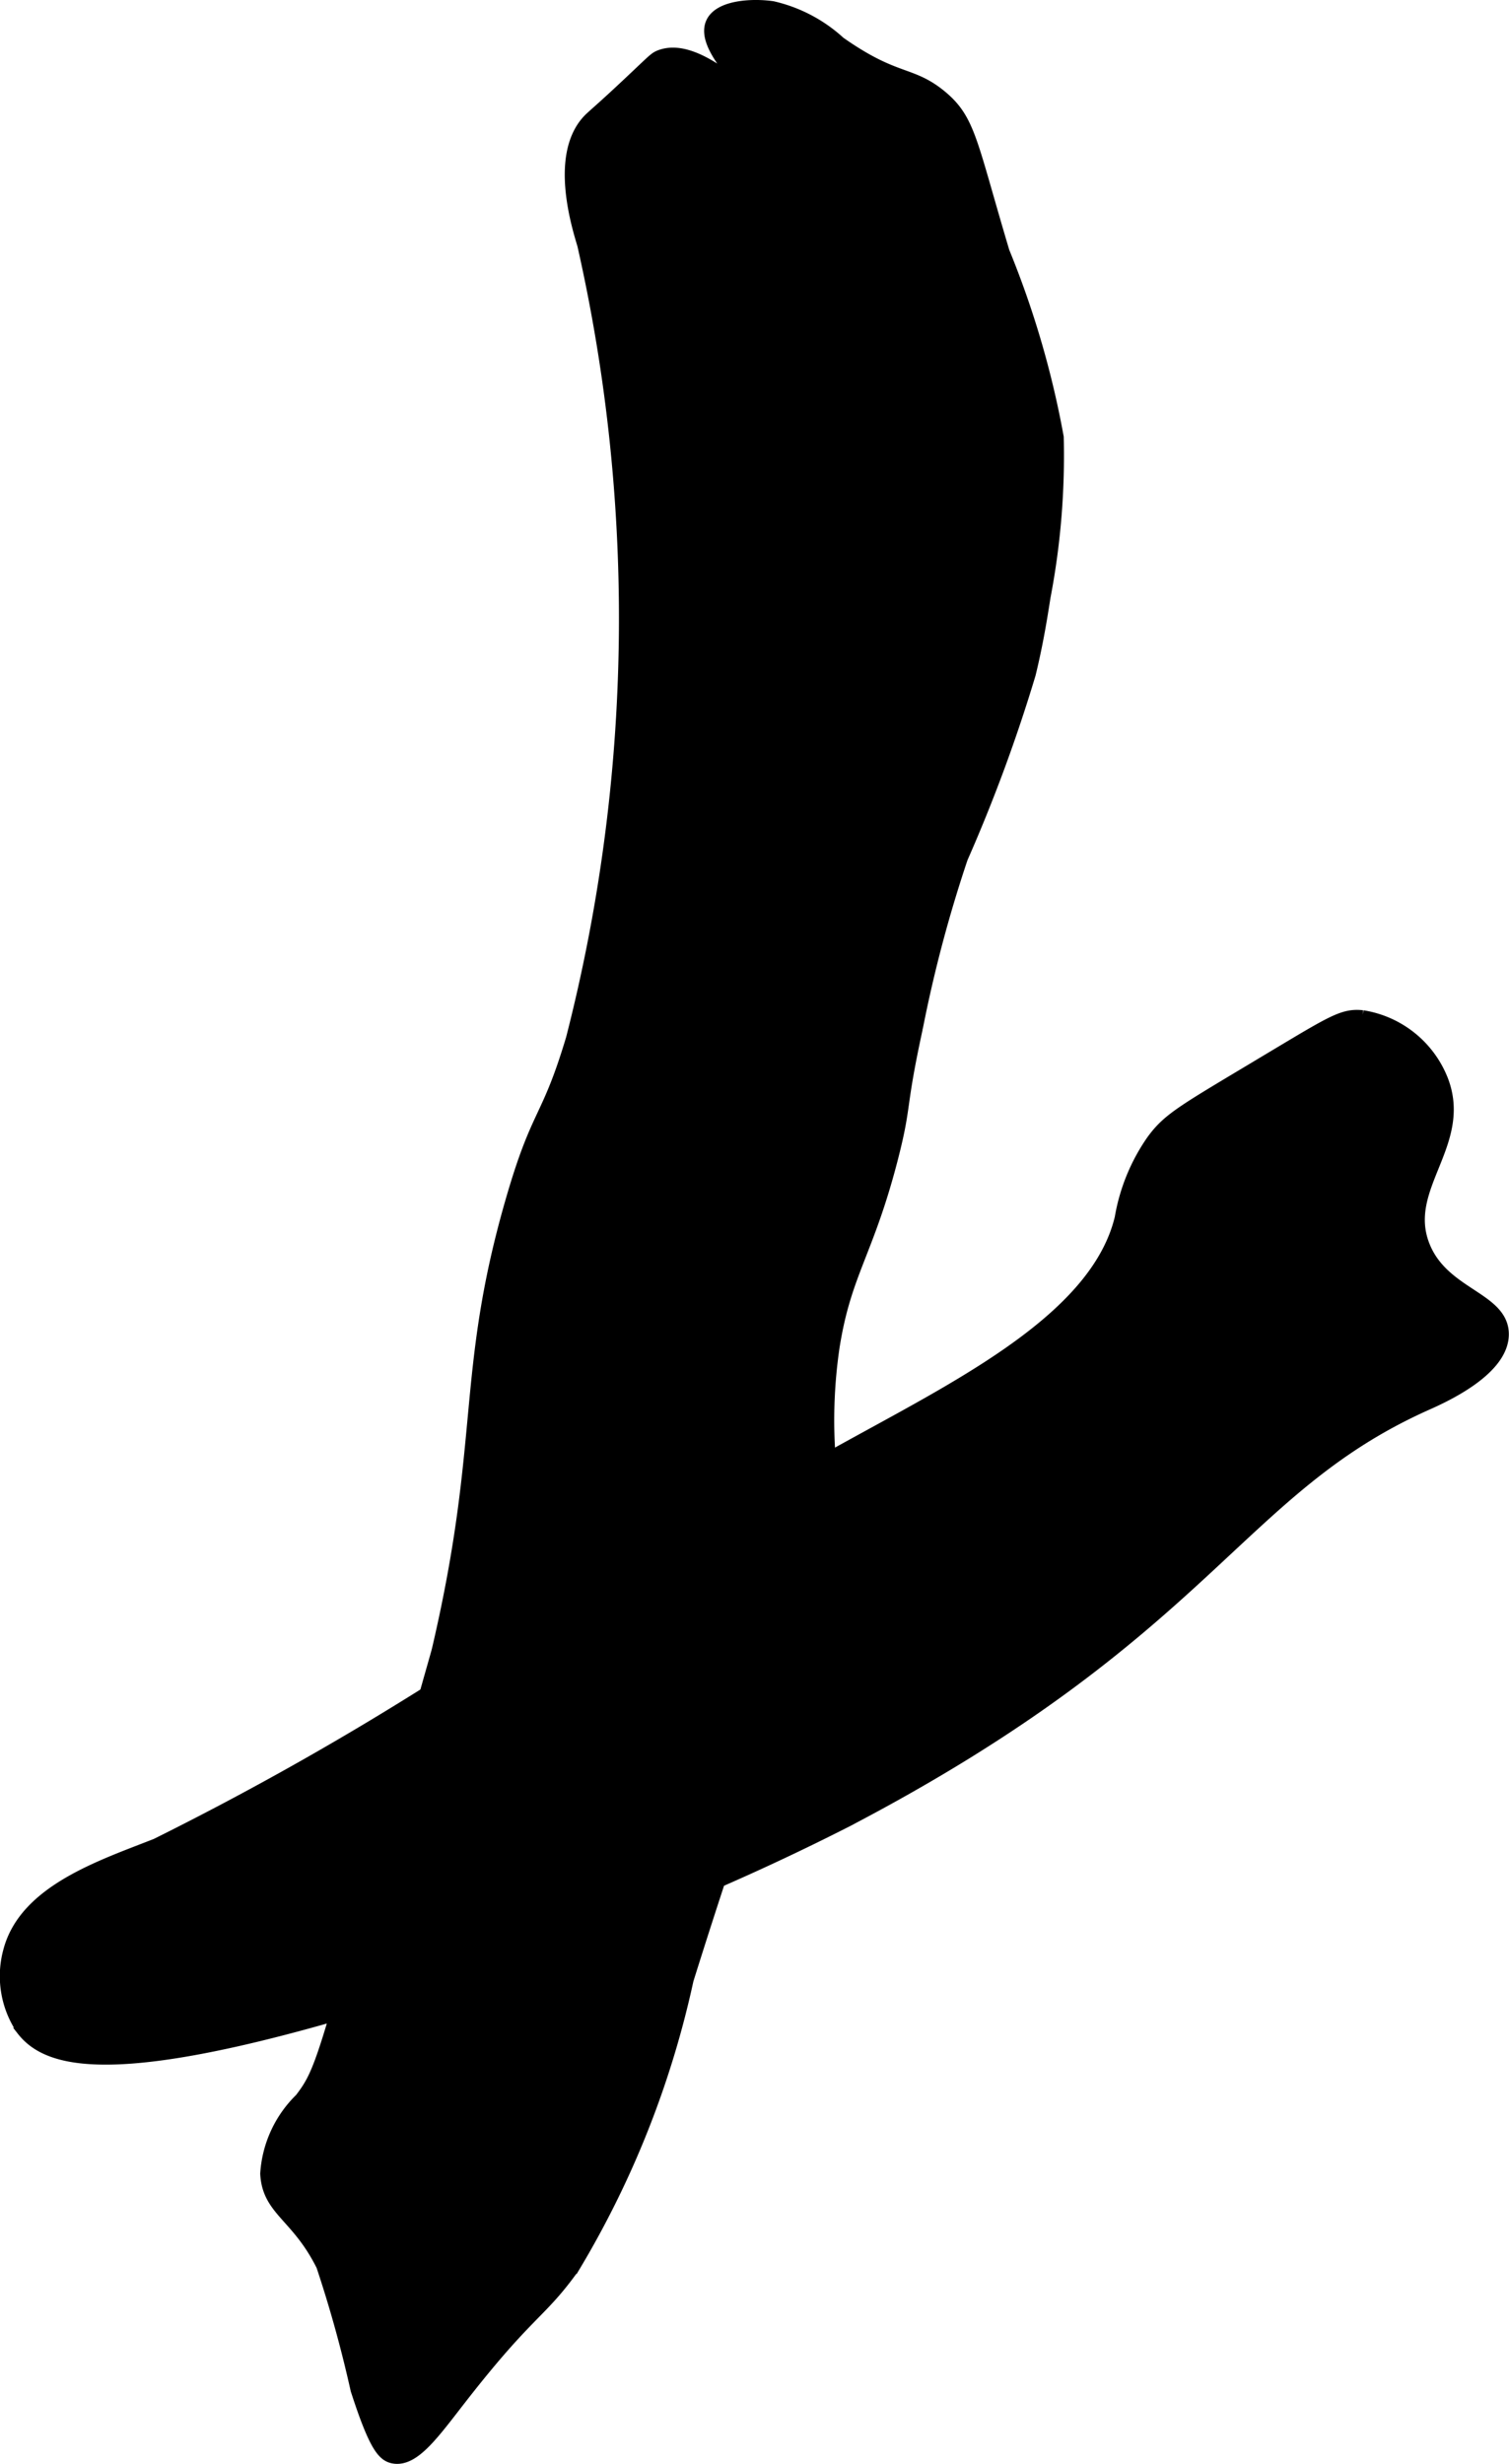 <?xml version="1.0" encoding="UTF-8"?>
<svg xmlns="http://www.w3.org/2000/svg"
     version="1.1"
     width="4.79mm"
     height="7.819mm"
     viewBox="0 0 13.577 22.164">
   <defs>
      <style type="text/css"><![CDATA[
      .a {
        stroke: #000;
        stroke-miterlimit: 10;
        stroke-width: 0.15px;
      }
    ]]></style>
   </defs>
   <path class="a"
         d="M5.268,2.197A15.249,15.249,0,0,1,5.166,9.349c-.228.761-.307.634-.547,1.469-.443,1.541-.222,2.136-.652,3.995-.023.101.005-.024-.441,1.579-.593,2.137-.613,2.252-.806,2.503a1.008,1.008,0,0,0-.304.658c.017.32.275.362.502.819a11.309,11.309,0,0,1,.31,1.119c.163.505.236.578.312.594.172.036.347-.214.594-.531.615-.789.708-.748,1.012-1.174A8.505,8.505,0,0,0,6.166,17.804c.937-2.992,1.33-3.534,1.281-4.647a4.553,4.553,0,0,1,.032-1.041c.107-.68.309-.849.531-1.719.122-.479.058-.416.219-1.156a12.133,12.133,0,0,1,.406-1.531A14.272,14.272,0,0,0,9.245,6.057c.07-.288.106-.522.133-.693a6.725,6.725,0,0,0,.118-1.429,8.288,8.288,0,0,0-.486-1.662c-.296-.991-.303-1.182-.556-1.392C8.185.659,8.052.758,7.541.398A1.311,1.311,0,0,0,6.947.085c-.181-.026-.463-.008-.524.13-.095.213.376.61.337.651-.042.043-.49-.464-.812-.344C5.908.537,5.895.552,5.75.689c-.367.348-.407.367-.455.423C5.026,1.427,5.223,2.045,5.268,2.197Z"/>
   <path class="a"
         d="M7.762,12.97c1.007-.552,2.134-1.141,2.342-2.009a1.7,1.7,0,0,1,.281-.688c.146-.2.271-.263,1.031-.719.585-.35.673-.409.84-.392a.904.904,0,0,1,.699.557c.222.564-.373.954-.165,1.491.174.449.709.479.711.79.002.317-.55.558-.68.616-1.719.771-1.953,2.043-5.219,3.75a21.527,21.527,0,0,1-3.812,1.5c-2.724.877-3.344.672-3.571.382a.835.835,0,0,1-.116-.694c.14-.529.817-.749,1.31-.943a27.733,27.733,0,0,0,2.541-1.433C5.943,14.142,5.3,14.32,7.762,12.97Z"/>
</svg>
